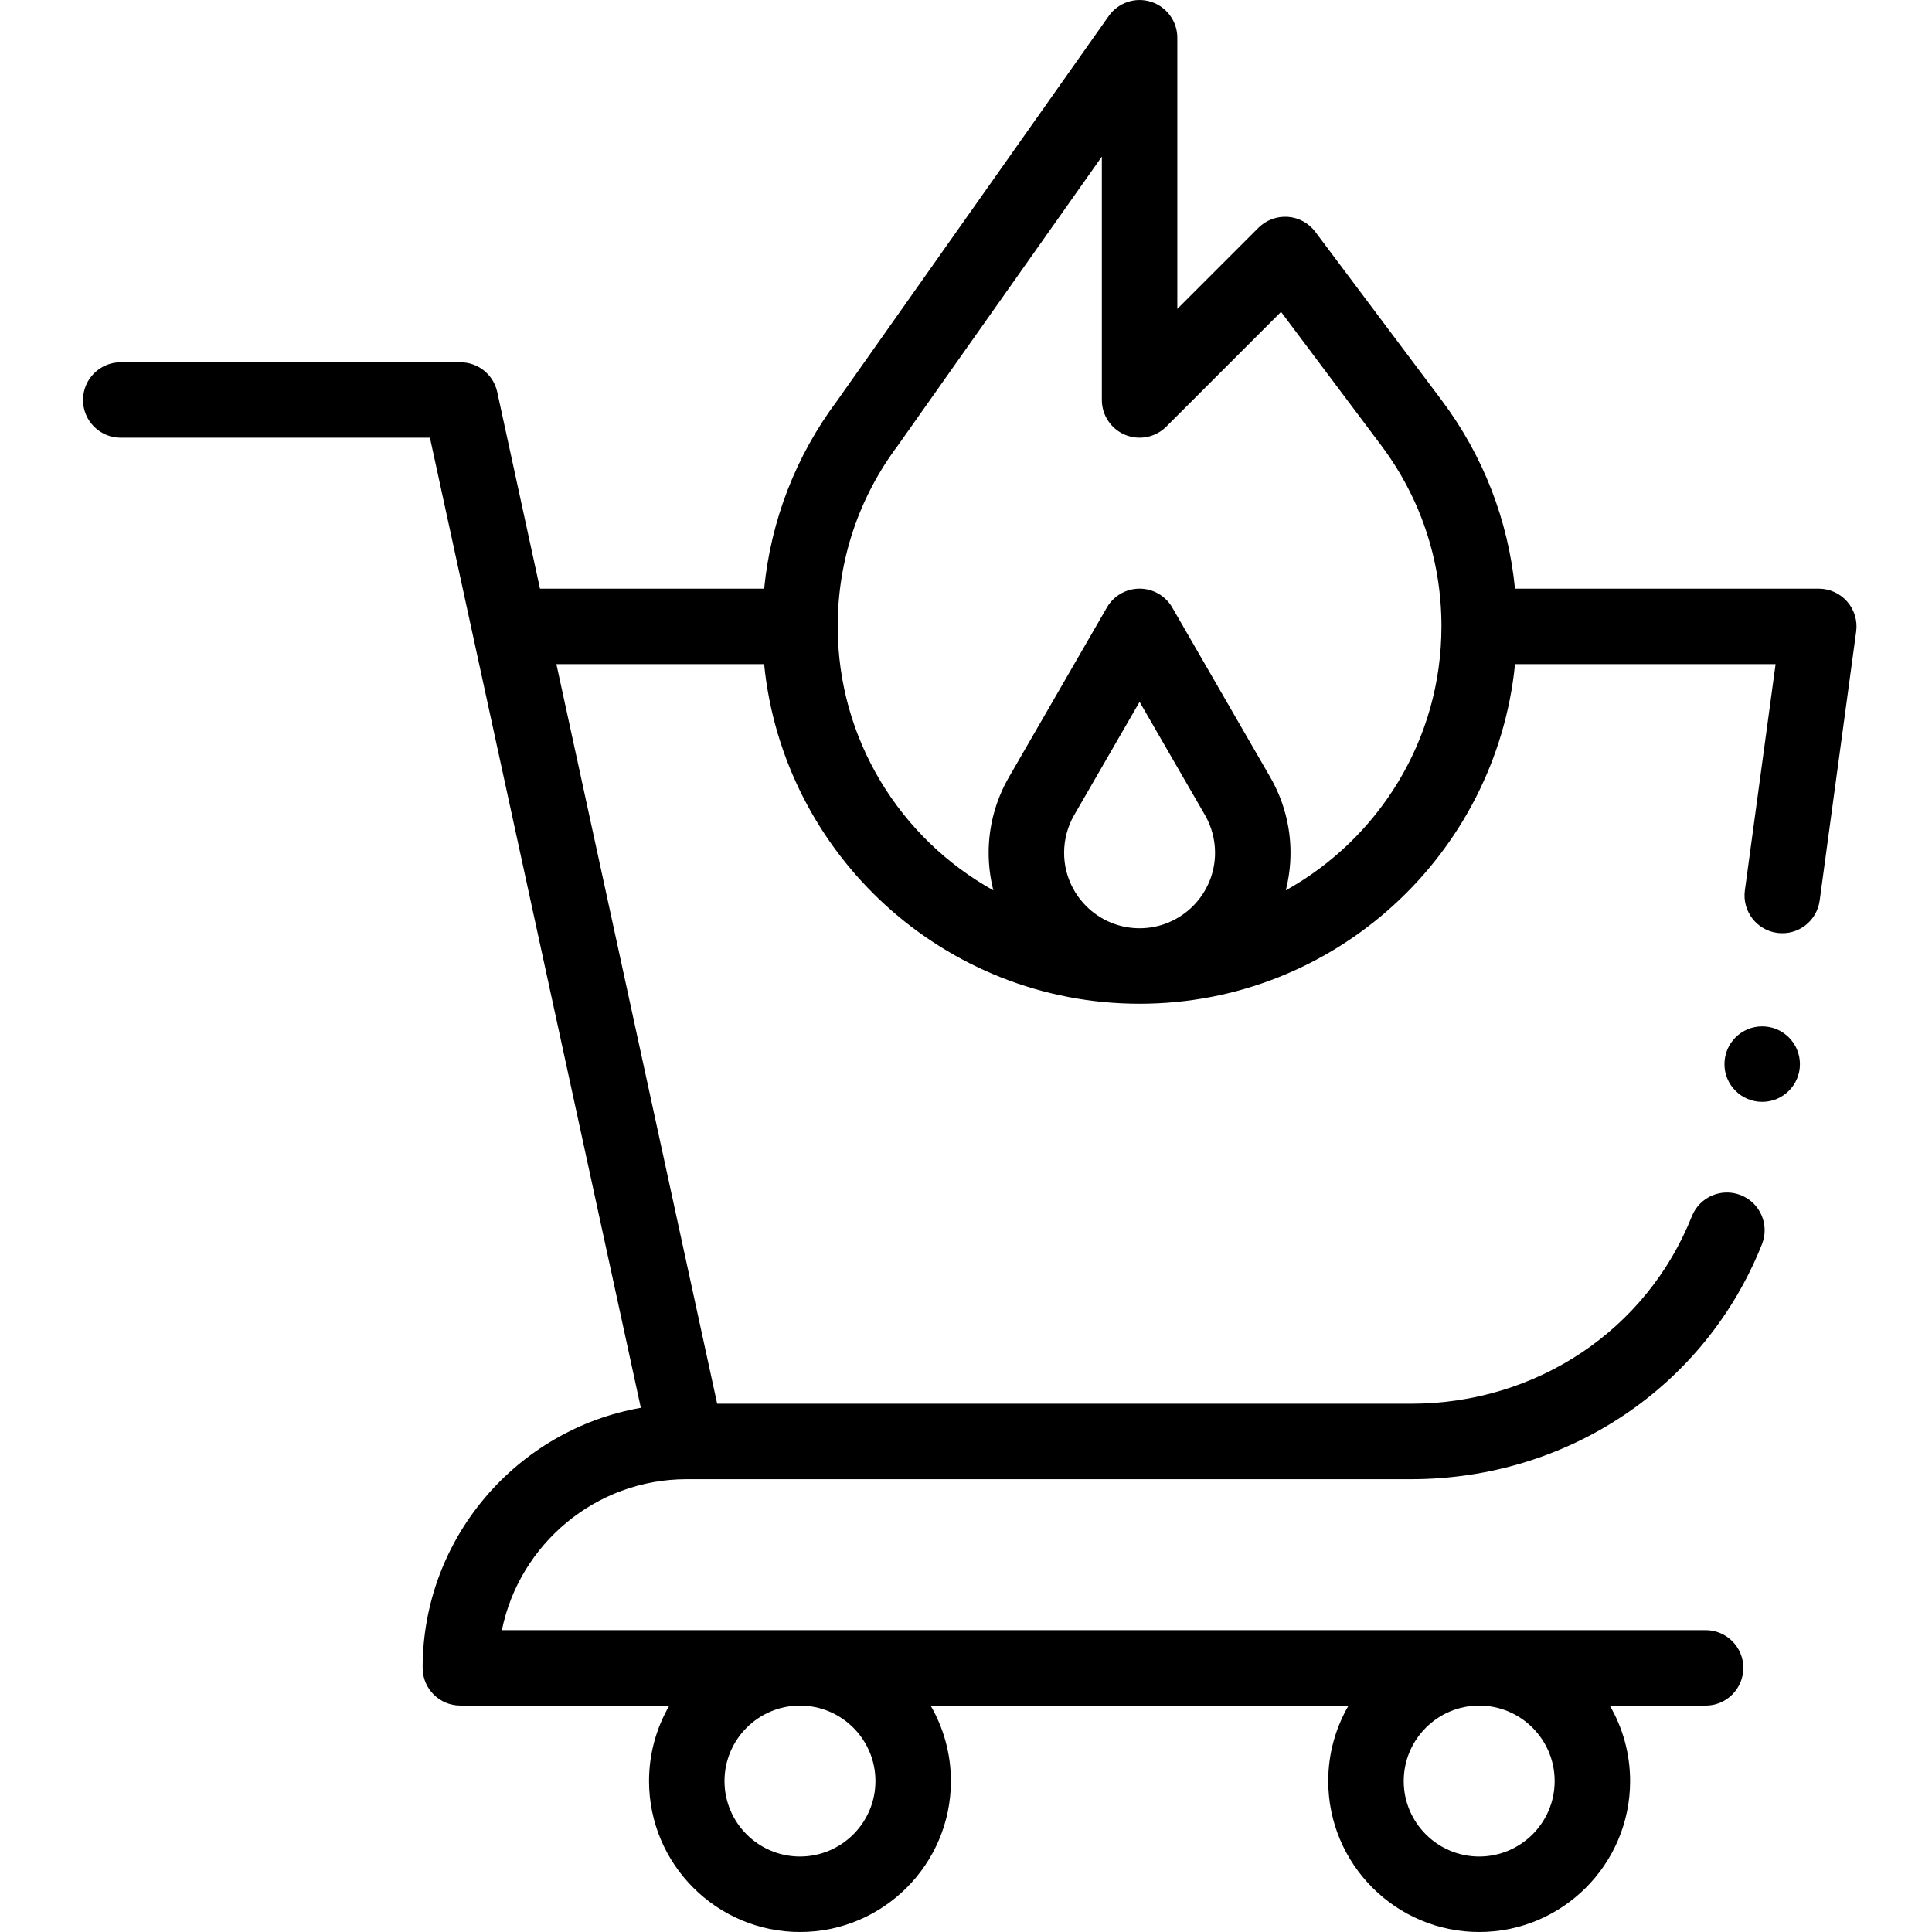 <svg height="511pt" viewBox="-21 0 511 511.999" width="511pt" xmlns="http://www.w3.org/2000/svg"><path d="m.5 106c0 5.523 4.477 10 10 10h81.938l55.891 257.082c-32.812 5.777-57.828 34.473-57.828 68.918 0 5.52 4.477 10 10 9.988h55.383c-3.418 5.898-5.383 12.727-5.383 20.012 0 22.055 17.941 40 40 40 22.055 0 40-17.945 40-40 0-7.285-1.969-14.113-5.383-20.012h110.762c-3.414 5.898-5.383 12.727-5.383 20.012 0 22.055 17.945 40 40 40 22.059 0 40-17.945 40-40 0-7.285-1.965-14.113-5.379-20h25.383c5.52 0 10-4.48 10-10 0-5.523-4.48-10-10-10h-318.996c4.645-22.781 24.828-39.984 48.961-40h.027.035 191.914c41.453 0 77.961-24.449 93.004-62.281 2.039-5.133-.465-10.945-5.598-12.988-5.133-2.039-10.949.469-12.988 5.598-11.996 30.176-41.207 49.672-74.418 49.672h-183.883l-42.609-196h55.051c5.031 50.465 47.734 90 99.5 90s94.469-39.535 99.5-90h69.051l-8.141 59.969c-.742 5.473 3.094 10.512 8.566 11.254 5.527.746 10.516-3.141 11.254-8.562l9.676-71.312c.387-2.859-.48-5.75-2.379-7.922-1.898-2.176-4.645-3.426-7.531-3.426h-80.508c-1.785-18.125-8.406-35.23-19.449-49.949l-33.473-44.621c-1.738-2.316-4.398-3.77-7.289-3.973-2.887-.195-5.73.855-7.781 2.902l-21.496 21.496v-71.855c0-4.355-2.82-8.211-6.977-9.531-4.148-1.316-8.68.207-11.195 3.766l-71.957 101.934c-10.992 14.691-17.582 31.754-19.363 49.832h-59.406l-11.332-52.121c-.996-4.598-5.066-7.879-9.77-7.879h-90c-5.523 0-10 4.477-10 10zm210 366c0 11.027-8.973 20-20 20s-20-8.973-20-20 8.973-20 20-20 20 8.969 20 20zm180 0c0 11.027-8.973 20-20 20s-20-8.973-20-20 8.973-20 20-20 20 8.969 20 20zm-130-246c0-3.508.922-6.961 2.656-9.98l17.344-30.023 17.336 30.016c1.742 3.027 2.664 6.48 2.664 9.988 0 11.027-8.973 20-20 20s-20-8.973-20-20zm-44.043-107.949c.059-.078 54.043-76.547 54.043-76.547v64.496c0 4.043 2.438 7.691 6.172 9.238 3.738 1.543 8.039.691 10.898-2.168l30.418-30.418 26.551 35.398c10.441 13.91 15.961 30.488 15.961 47.945 0 30.066-16.676 56.293-41.258 69.961.82-3.184 1.258-6.523 1.258-9.961 0-7.004-1.848-13.91-5.344-19.98l-26-45.02c-1.785-3.094-5.086-5-8.656-5-3.574 0-6.875 1.906-8.66 5l-26.004 45.031c-3.492 6.059-5.336 12.965-5.336 19.969 0 3.441.438 6.777 1.254 9.961-24.578-13.664-41.254-39.895-41.254-69.957 0-17.457 5.52-34.039 15.957-47.949zm0 0"/><path d="m455.5 282c0 5.523-4.477 10-10 10s-10-4.477-10-10 4.477-10 10-10 10 4.477 10 10zm0 0"/></svg>